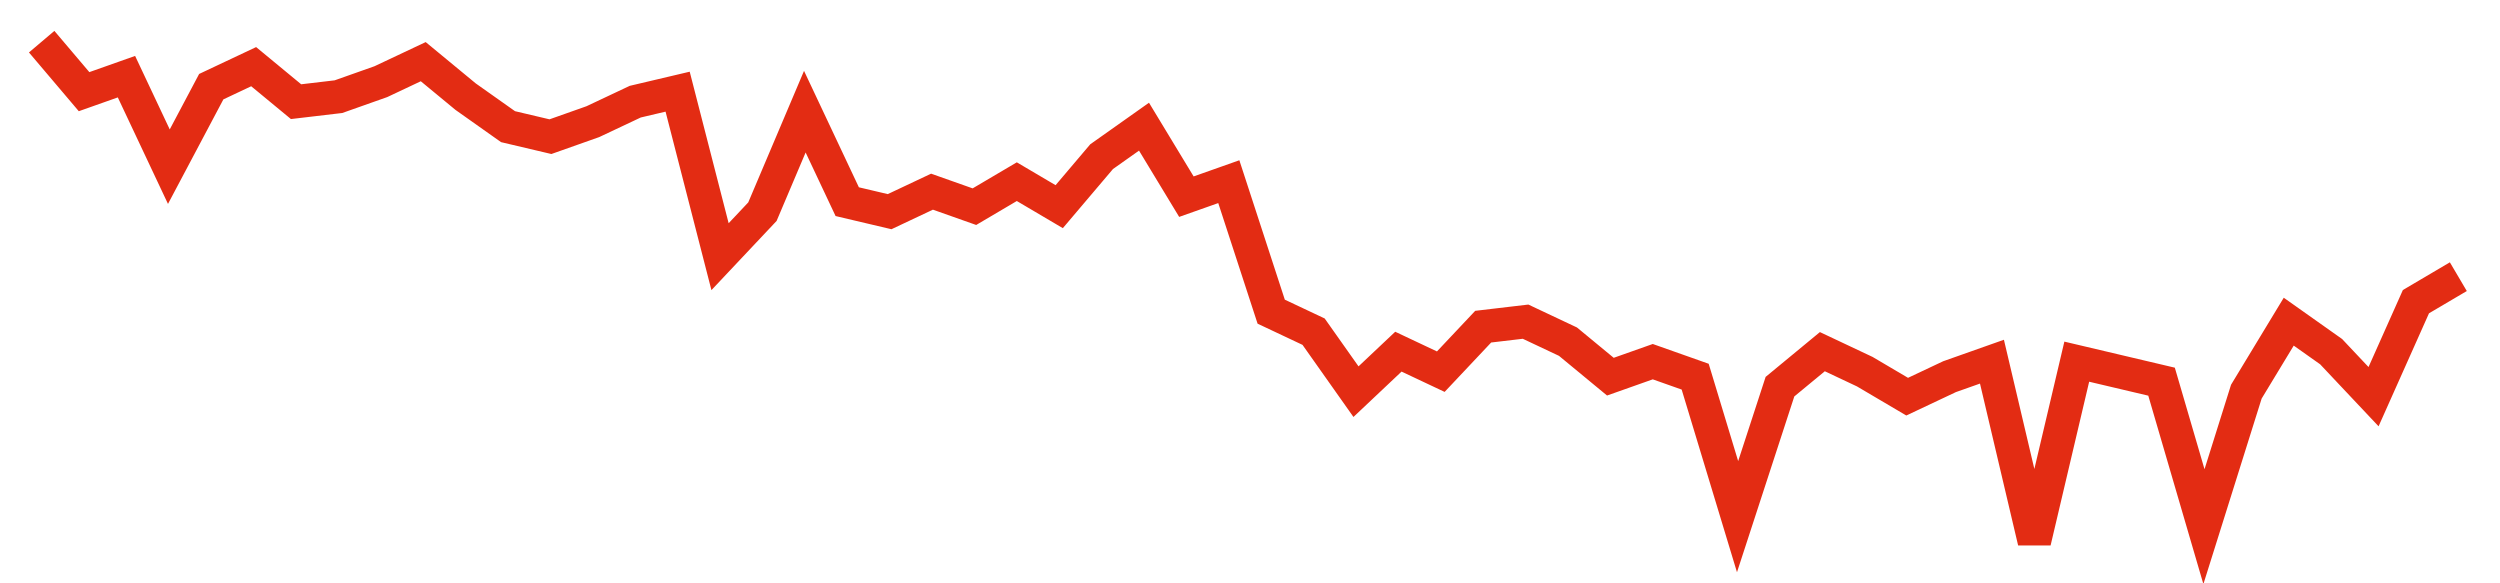 <svg width="300" height="70" viewBox="0 0 300 70" xmlns="http://www.w3.org/2000/svg">
    <path d="M 5,5 L 10.088,11 L 15.175,9.2 L 20.263,20 L 25.351,10.4 L 30.439,8 L 35.526,12.2 L 40.614,11.6 L 45.702,9.8 L 50.789,7.4 L 55.877,11.6 L 60.965,15.2 L 66.053,16.4 L 71.14,14.6 L 76.228,12.2 L 81.316,11 L 86.404,30.8 L 91.491,25.4 L 96.579,13.4 L 101.667,24.2 L 106.754,25.4 L 111.842,23 L 116.93,24.8 L 122.018,21.8 L 127.105,24.8 L 132.193,18.8 L 137.281,15.2 L 142.368,23.6 L 147.456,21.8 L 152.544,37.4 L 157.632,39.8 L 162.719,47 L 167.807,42.2 L 172.895,44.6 L 177.982,39.2 L 183.07,38.6 L 188.158,41 L 193.246,45.2 L 198.333,43.4 L 203.421,45.2 L 208.509,62 L 213.596,46.4 L 218.684,42.2 L 223.772,44.6 L 228.86,47.6 L 233.947,45.2 L 239.035,43.4 L 244.123,65 L 249.211,43.4 L 254.298,44.6 L 259.386,45.8 L 264.474,63.2 L 269.561,47 L 274.649,38.6 L 279.737,42.2 L 284.825,47.6 L 289.912,36.2 L 295,33.2" fill="none" stroke="#E32C13" stroke-width="4"/>
</svg>